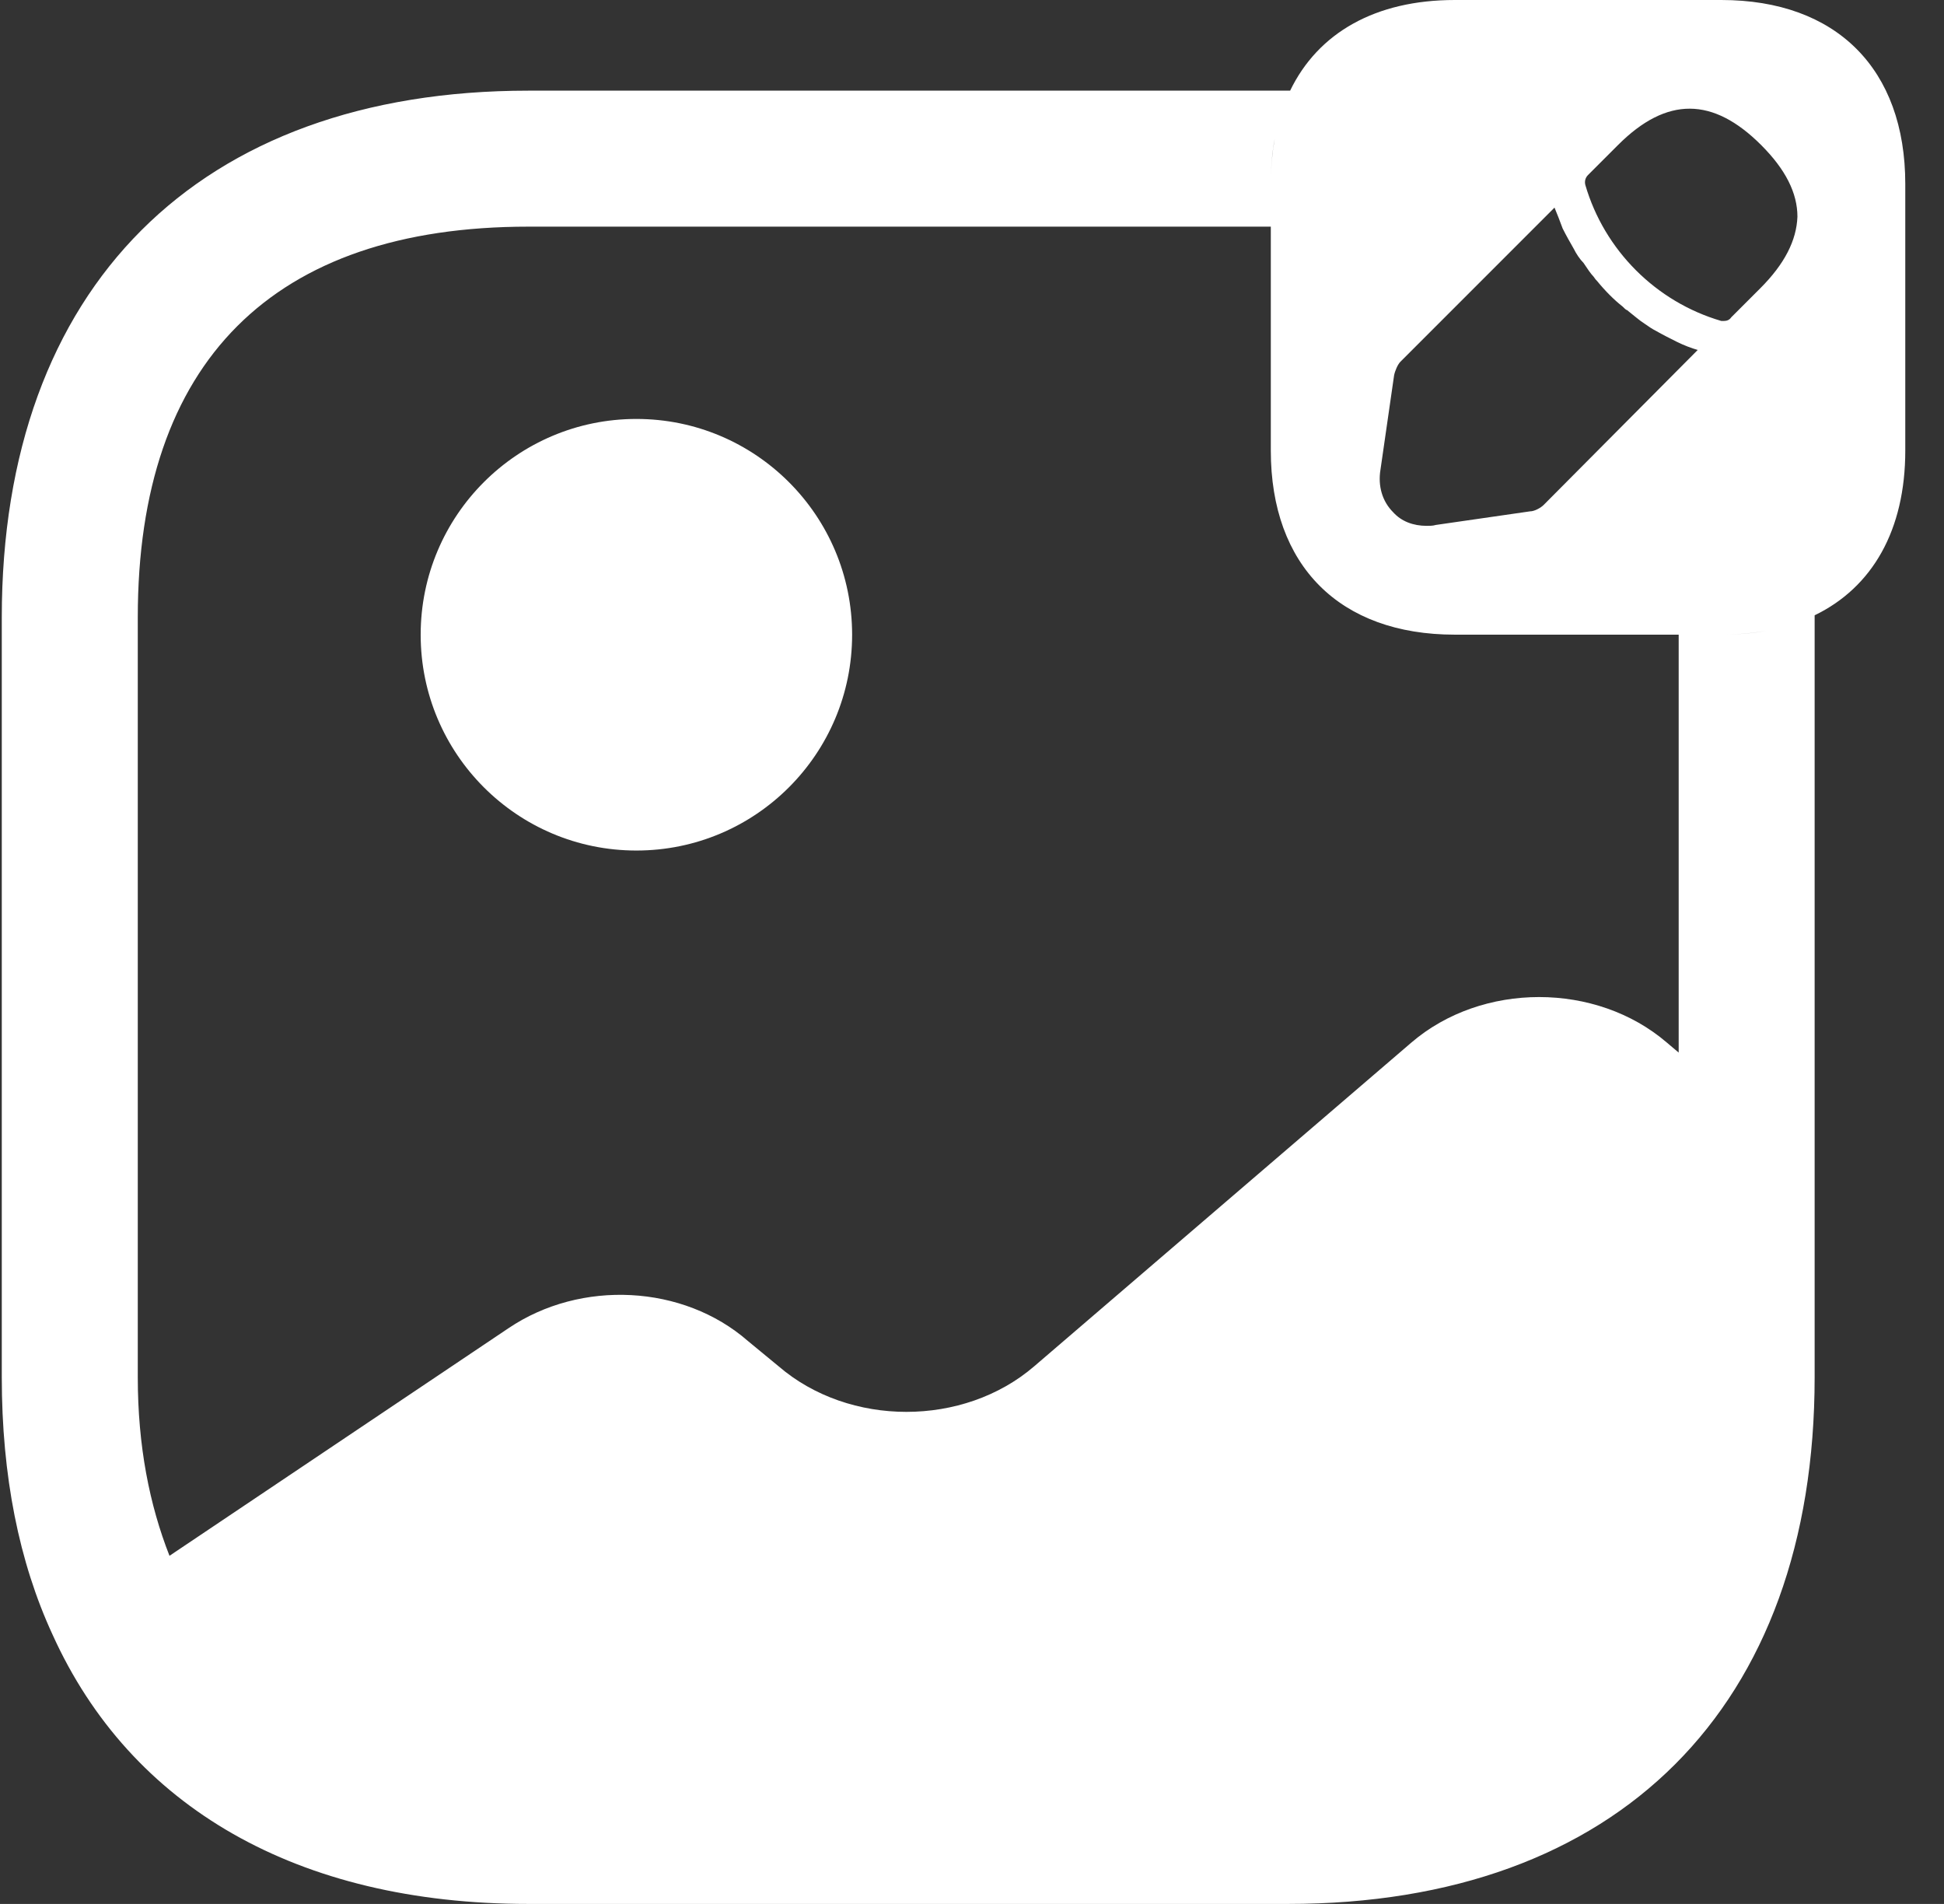 <?xml version="1.0" encoding="UTF-8"?>
<svg xmlns="http://www.w3.org/2000/svg" width="48" height="47" viewBox="0 0 48 47" fill="none">
  <rect x="0" y="0" width="48" height="47" fill="#333333" stroke="none"/>
  <path fill-rule="evenodd" clip-rule="evenodd" d="M42.501 0H35.921C33.963 0 32.547 0.807 31.855 2.238H13.048C4.901 2.238 0.044 7.095 0.044 15.241V33.997C0.044 36.436 0.47 38.562 1.298 40.353C3.222 44.605 7.341 47 13.048 47H31.803C39.95 47 44.806 42.143 44.806 33.997V15.189C46.237 14.497 47.044 13.081 47.044 11.123V4.543C47.044 1.701 45.343 0 42.501 0ZM43.611 15.571C43.302 15.627 42.975 15.659 42.63 15.665C42.977 15.659 43.304 15.629 43.611 15.571ZM41.449 15.667H35.921C33.079 15.667 31.378 13.966 31.378 11.123V5.595H13.048C6.736 5.595 3.402 8.93 3.402 15.241V33.997C3.402 35.698 3.692 37.152 4.185 38.406L12.555 32.788C14.346 31.579 16.875 31.714 18.464 33.101L19.225 33.728C20.971 35.228 23.791 35.228 25.536 33.728L34.847 25.738C36.593 24.238 39.413 24.238 41.158 25.738L41.449 25.984V15.667ZM31.378 4.461C31.382 4.096 31.415 3.75 31.475 3.425C31.413 3.749 31.382 4.093 31.378 4.461ZM38.114 12.466C38.047 12.533 37.891 12.623 37.779 12.623L35.451 12.959C35.384 12.981 35.294 12.981 35.227 12.981C34.892 12.981 34.6 12.869 34.399 12.645C34.13 12.377 34.019 11.996 34.086 11.593L34.422 9.266C34.444 9.154 34.511 8.997 34.578 8.93L38.383 5.125C38.45 5.282 38.517 5.461 38.584 5.64L38.584 5.64C38.674 5.819 38.763 5.976 38.853 6.132C38.92 6.267 39.01 6.401 39.099 6.49C39.189 6.625 39.278 6.759 39.345 6.826C39.39 6.893 39.413 6.916 39.435 6.938C39.636 7.184 39.86 7.408 40.062 7.565C40.106 7.61 40.151 7.654 40.173 7.654C40.211 7.684 40.251 7.716 40.29 7.749C40.37 7.813 40.449 7.878 40.509 7.923C40.548 7.949 40.586 7.975 40.622 8.001C40.711 8.063 40.794 8.121 40.89 8.169C41.046 8.259 41.225 8.348 41.404 8.438L41.404 8.438L41.404 8.438C41.583 8.527 41.763 8.594 41.919 8.639L38.114 12.466ZM43.463 7.117L42.747 7.833C42.703 7.9 42.635 7.923 42.568 7.923H42.501C40.89 7.453 39.614 6.177 39.144 4.566C39.121 4.476 39.144 4.387 39.211 4.32L39.95 3.581C41.158 2.372 42.3 2.395 43.486 3.581C44.09 4.185 44.381 4.767 44.381 5.349C44.359 5.931 44.068 6.513 43.463 7.117ZM15.713 20.996C18.655 20.996 21.04 18.611 21.04 15.669C21.04 12.727 18.655 10.342 15.713 10.342C12.772 10.342 10.387 12.727 10.387 15.669C10.387 18.611 12.772 20.996 15.713 20.996Z" fill="white"></path>
</svg>
